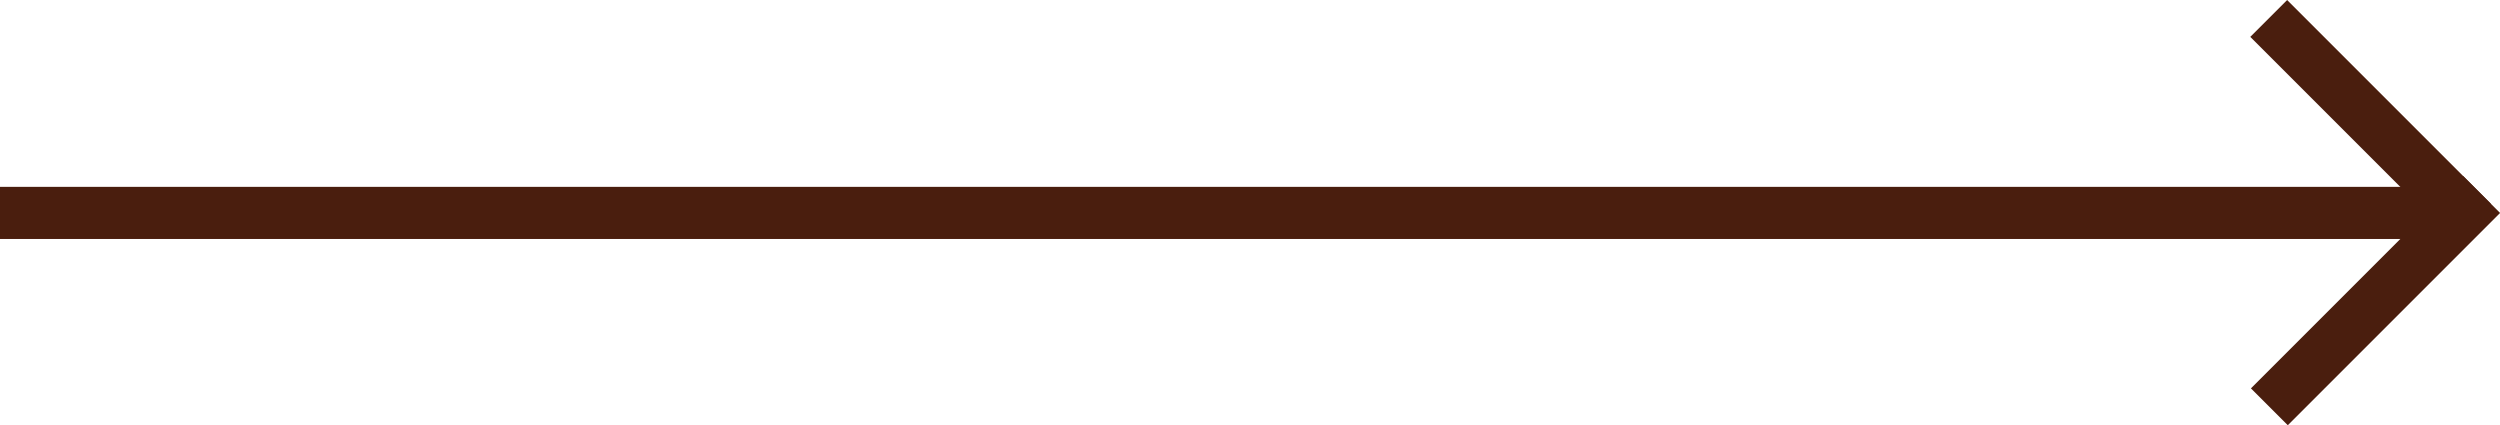 <svg xmlns="http://www.w3.org/2000/svg" viewBox="0 0 95.93 16.32"><defs><style>.cls-1{fill:#4a1e0e;}</style></defs><g id="レイヤー_2" data-name="レイヤー 2"><g id="レイヤー_1-2" data-name="レイヤー 1"><rect class="cls-1" y="7.17" width="94.52" height="2"/><rect class="cls-1" x="85.39" y="10.54" width="11.52" height="2" transform="translate(18.54 67.83) rotate(-45)"/><rect class="cls-1" x="89.96" y="-0.91" width="2" height="11.05" transform="translate(23.38 65.67) rotate(-45)"/></g></g></svg>